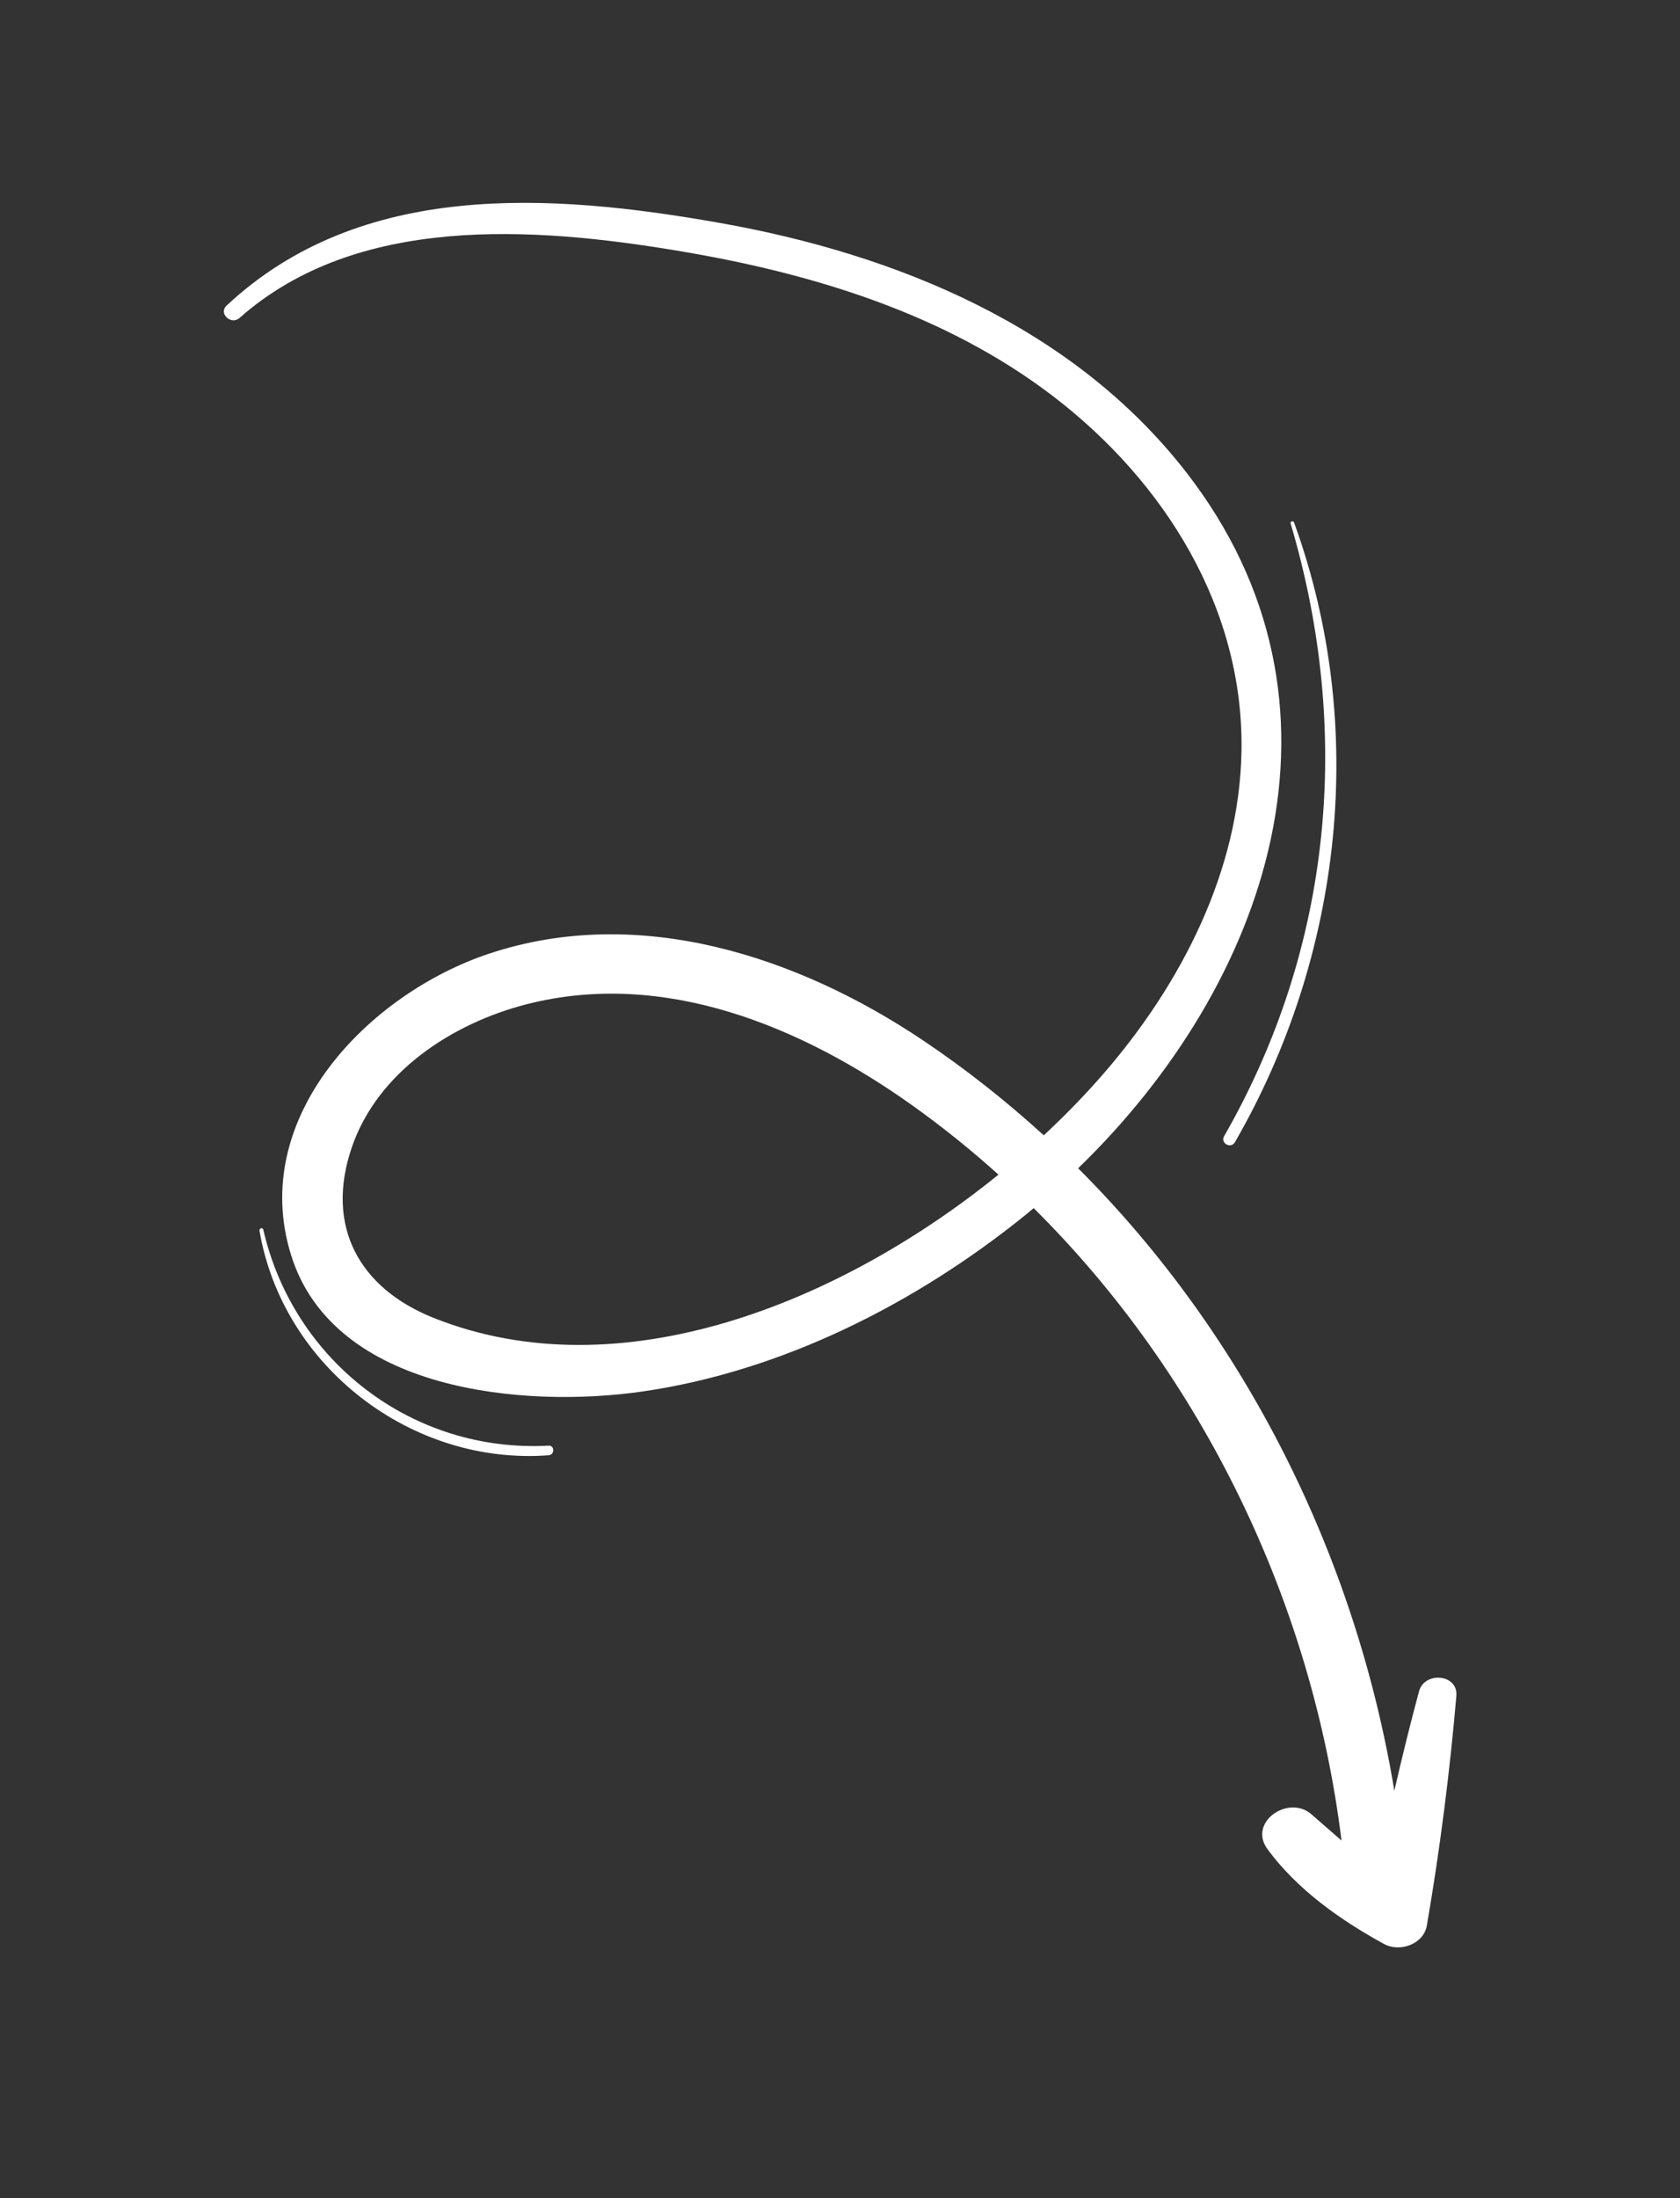 <svg width="250" height="327" viewBox="0 0 250 327" fill="none" xmlns="http://www.w3.org/2000/svg">
<rect x="0" y="0" width="250" height="327" fill="#333333" stroke="none"/>
<path d="M212.329 286.458C214.264 275.243 215.747 263.641 216.721 252.294C217.001 249.035 211.974 248.62 211.166 251.618C209.854 256.482 208.632 261.439 207.491 266.417C201.738 231.601 185.354 198.686 160.435 173.806C188.792 146.377 203.306 104.654 176.471 70.193C159.632 48.57 133.382 37.812 107.064 33.157C81.924 28.712 53.697 26.807 33.724 45.454C32.463 46.633 34.376 48.422 35.648 47.298C53.1 31.86 79.358 33.73 100.791 37.294C120.651 40.595 140.603 46.603 156.776 58.998C173.276 71.646 185.104 90.46 184.746 111.738C184.446 129.587 175.738 146.435 164.251 159.69C161.55 162.806 158.555 165.898 155.321 168.905C149.738 163.808 143.774 159.097 137.443 154.838C118.74 142.252 95.048 134.485 72.819 141.865C54.891 147.817 36.953 166.197 43.302 186.682C49.623 207.072 78.099 209.559 95.639 207.011C116.462 203.984 136.364 193.877 152.619 180.739C153.025 180.411 153.418 180.067 153.819 179.735C179.056 204.75 195.276 238.571 199.629 273.815C198.139 272.531 196.656 271.221 195.129 269.896C191.73 266.951 185.645 271.086 188.626 275.123C193.076 281.149 199.428 285.628 205.941 289.203C208.257 290.473 211.838 289.296 212.329 286.458ZM64.557 196.078C53.42 191.647 48.365 182.41 52.338 170.736C56.165 159.487 67.29 152.247 78.339 149.412C98.804 144.163 119.292 152.704 135.794 164.474C140.261 167.658 144.521 171.1 148.582 174.752C125.105 193.784 92.365 207.142 64.557 196.078Z" fill="white"/>
<path d="M81.637 215.072C61.463 216.17 43.7 202.576 39.179 182.936C39.093 182.56 38.551 182.732 38.614 183.097C42.069 203.317 61.254 218.048 81.651 216.501C82.56 216.432 82.56 215.02 81.637 215.072Z" fill="white"/>
<path d="M183.762 169.935C199.809 142.132 203.598 108.051 192.573 77.746C192.457 77.428 191.962 77.559 192.061 77.892C201.224 108.813 198.269 140.935 182.157 169.041C181.567 170.069 183.171 170.96 183.762 169.935Z" fill="white"/>
</svg>
